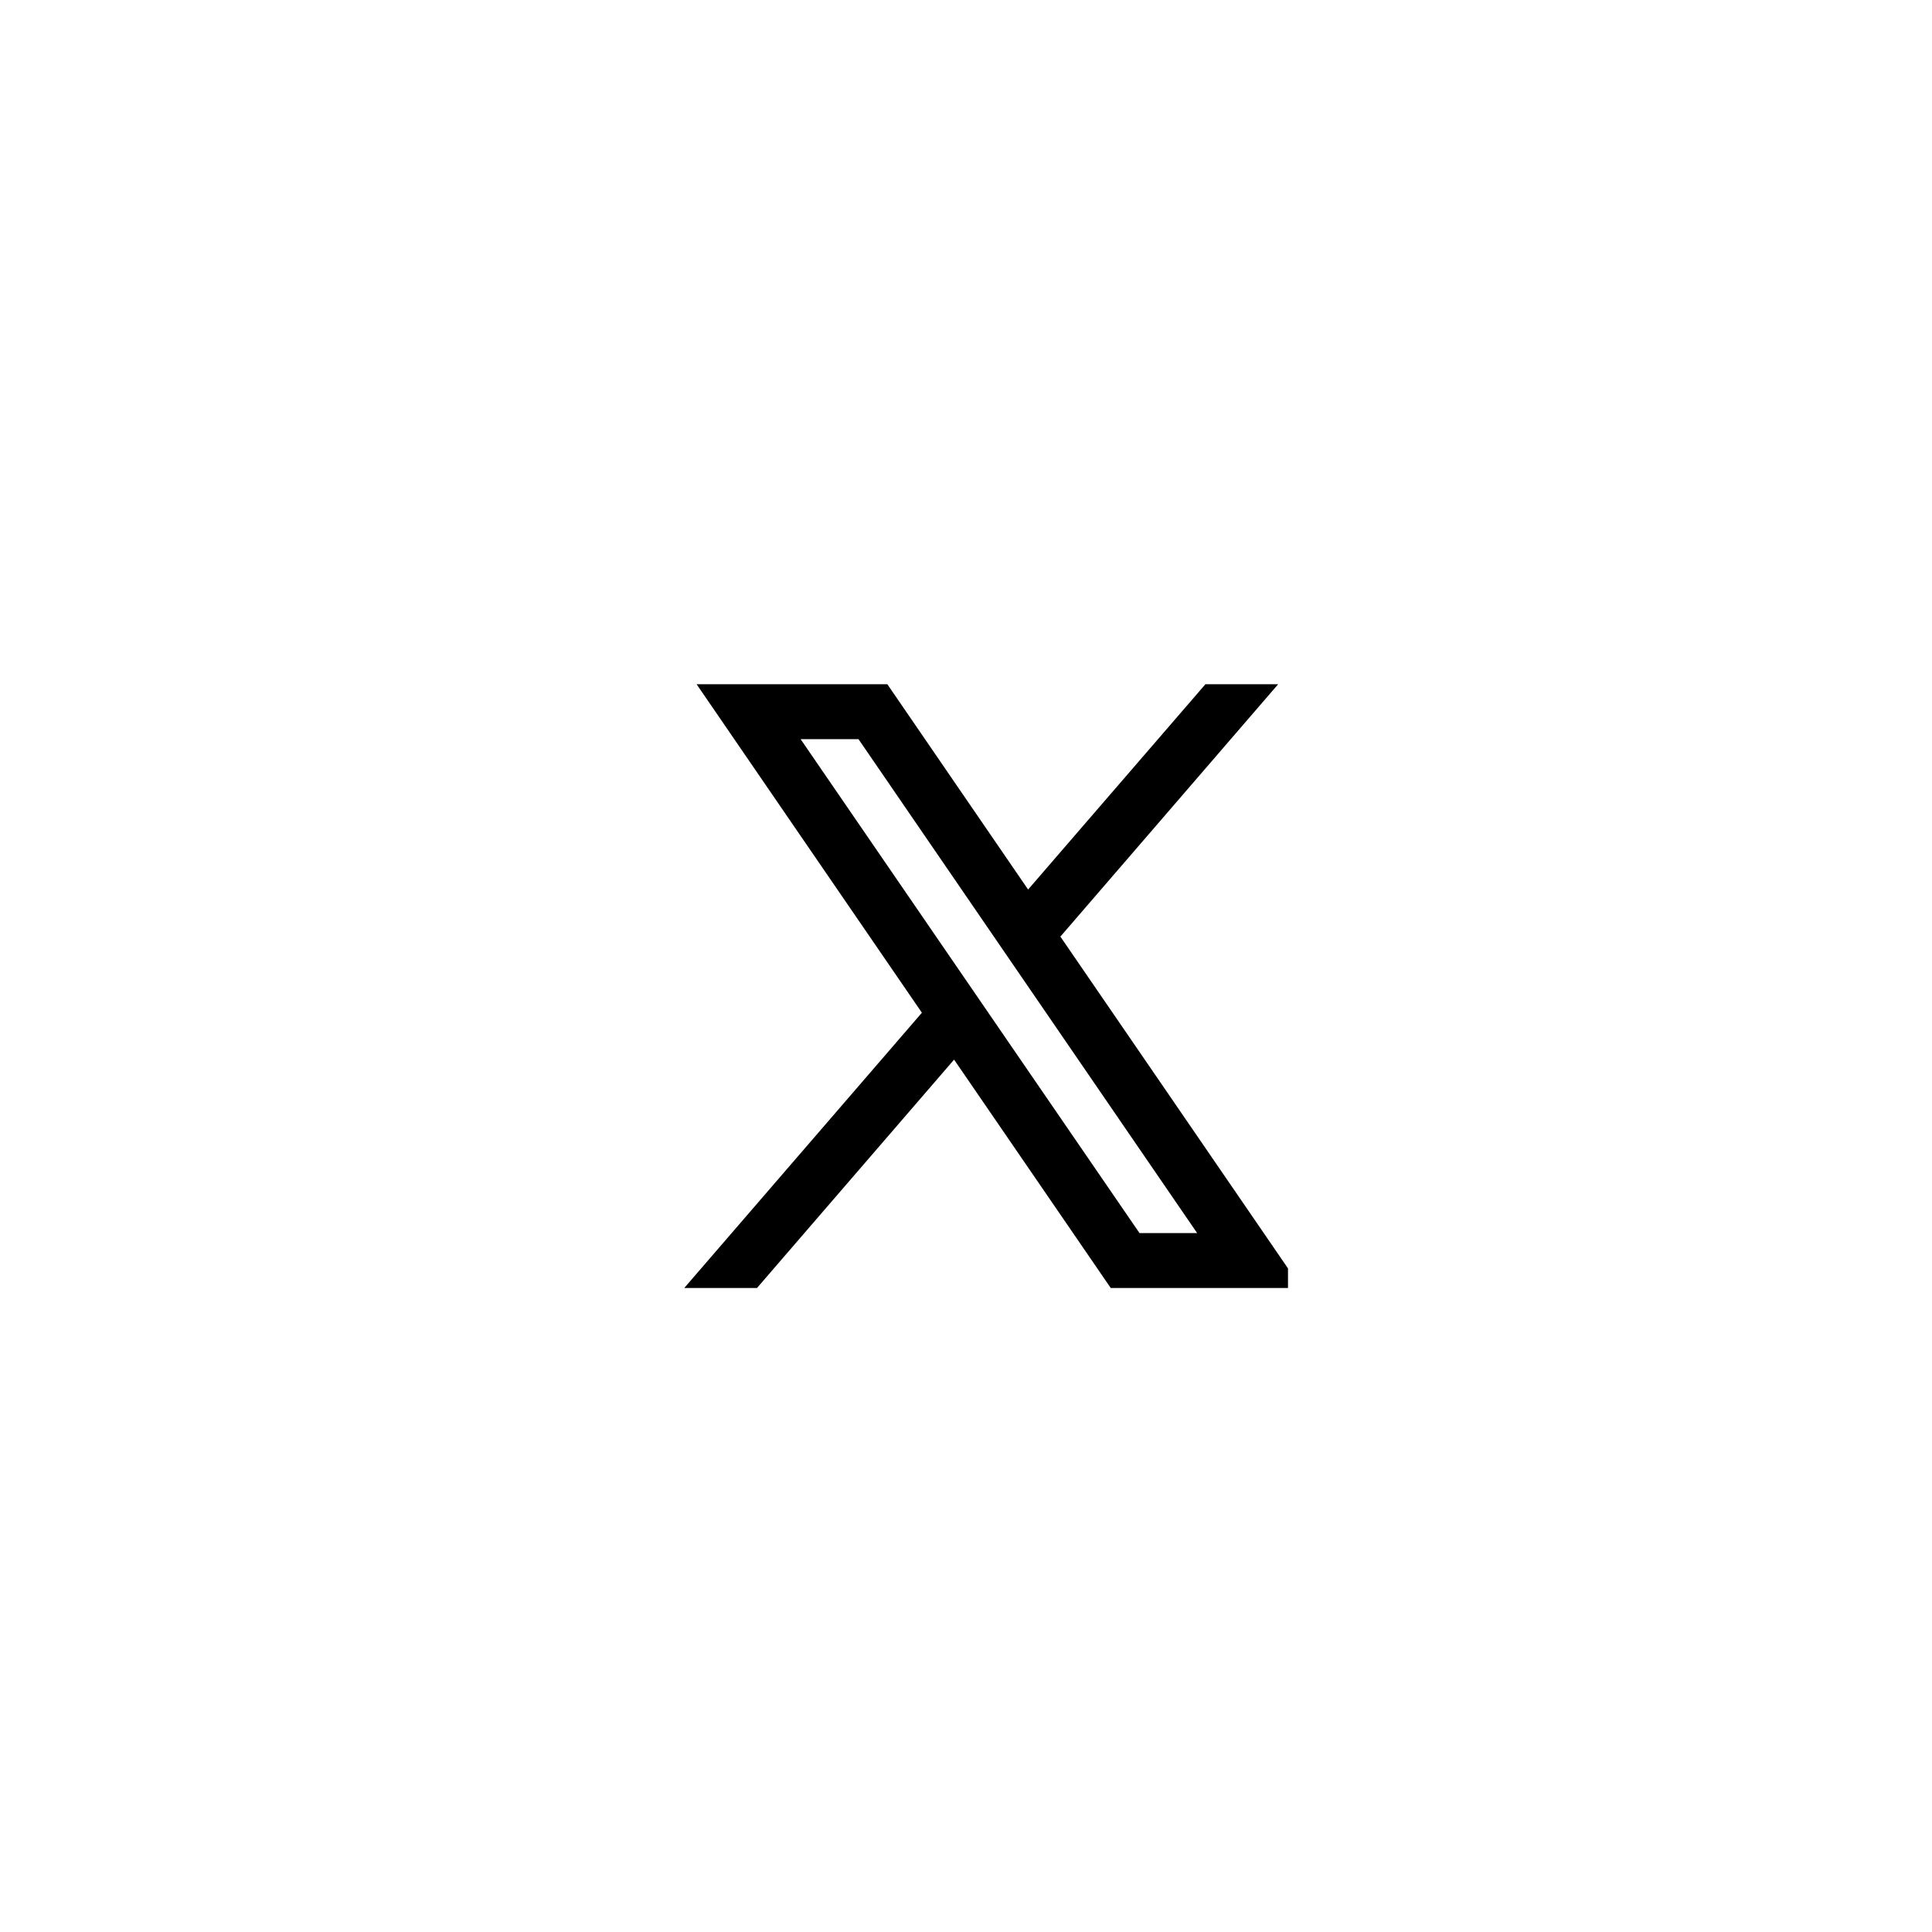 <svg width="48" height="48" viewBox="0 0 48 48" fill="none" xmlns="http://www.w3.org/2000/svg">
<g filter="url(#filter0_d_2050_2871)">
<rect width="40" height="40" transform="translate(4)" fill="white"/>
<g clip-path="url(#clip0_2050_2871)">
<path d="M32.334 28L26.337 19.258L26.348 19.266L31.755 13H29.948L25.543 18.1L22.046 13H17.307L22.905 21.162L22.904 21.161L17 28H18.807L23.704 22.326L27.596 28H32.334ZM21.329 14.364L29.743 26.636H28.311L19.891 14.364H21.329Z" fill="black"/>
</g>
</g>
<defs>
<filter id="filter0_d_2050_2871" x="0" y="0" width="48" height="48" filterUnits="userSpaceOnUse" color-interpolation-filters="sRGB">
<feFlood flood-opacity="0" result="BackgroundImageFix"/>
<feColorMatrix in="SourceAlpha" type="matrix" values="0 0 0 0 0 0 0 0 0 0 0 0 0 0 0 0 0 0 127 0" result="hardAlpha"/>
<feOffset dy="4"/>
<feGaussianBlur stdDeviation="2"/>
<feComposite in2="hardAlpha" operator="out"/>
<feColorMatrix type="matrix" values="0 0 0 0 0 0 0 0 0 0 0 0 0 0 0 0 0 0 0.1 0"/>
<feBlend mode="normal" in2="BackgroundImageFix" result="effect1_dropShadow_2050_2871"/>
<feBlend mode="normal" in="SourceGraphic" in2="effect1_dropShadow_2050_2871" result="shape"/>
</filter>
<clipPath id="clip0_2050_2871">
<rect width="15" height="15" fill="white" transform="translate(17 13)"/>
</clipPath>
</defs>
</svg>
